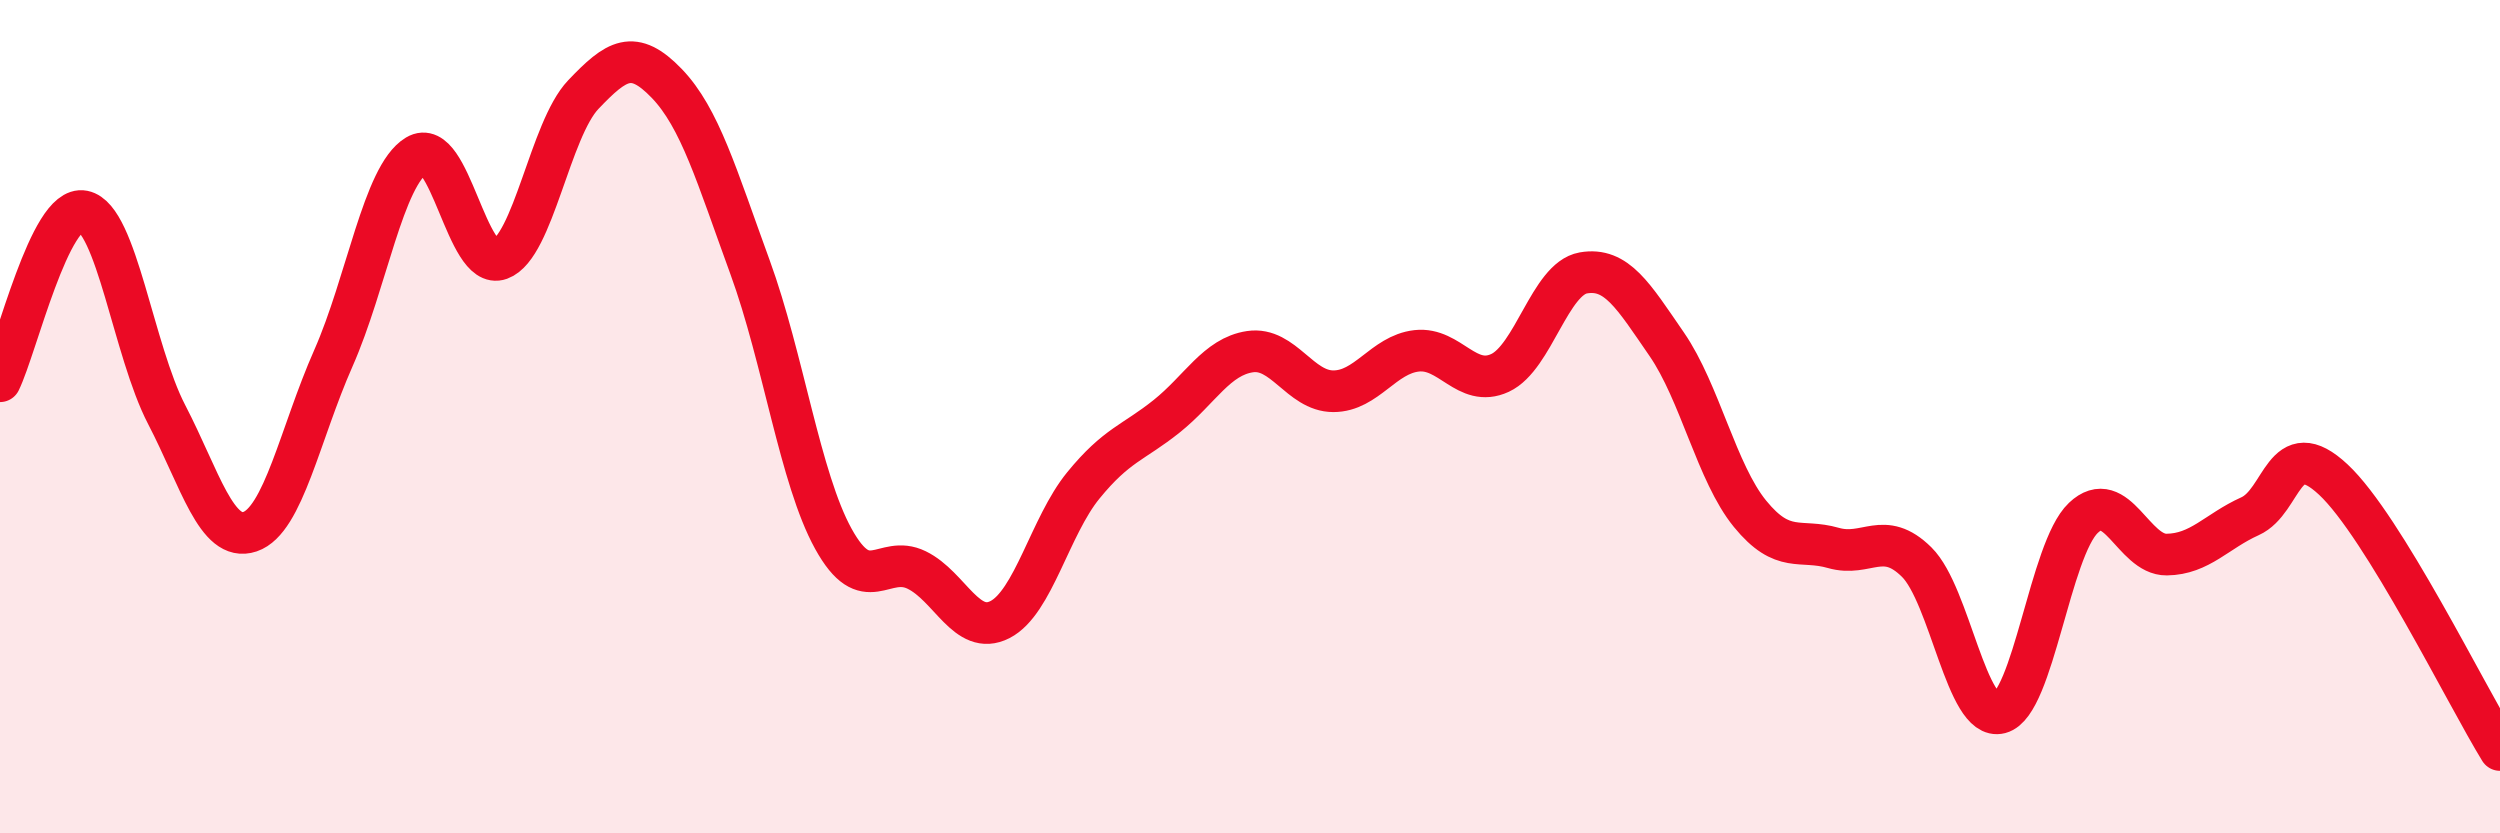 
    <svg width="60" height="20" viewBox="0 0 60 20" xmlns="http://www.w3.org/2000/svg">
      <path
        d="M 0,9.15 C 0.4,8.33 1.2,4.91 2,5.07 C 2.8,5.23 3.2,8.41 4,9.95 C 4.8,11.49 5.2,13.03 6,12.76 C 6.8,12.49 7.2,10.41 8,8.6 C 8.8,6.79 9.2,4.21 10,3.73 C 10.8,3.25 11.2,6.51 12,6.22 C 12.8,5.93 13.2,3.11 14,2.27 C 14.8,1.43 15.2,1.17 16,2 C 16.8,2.83 17.2,4.22 18,6.41 C 18.8,8.6 19.2,11.48 20,12.93 C 20.8,14.38 21.2,13.29 22,13.68 C 22.8,14.07 23.2,15.28 24,14.87 C 24.8,14.46 25.2,12.63 26,11.65 C 26.8,10.67 27.2,10.63 28,9.99 C 28.8,9.35 29.2,8.56 30,8.44 C 30.8,8.32 31.2,9.39 32,9.39 C 32.8,9.39 33.2,8.51 34,8.42 C 34.8,8.33 35.2,9.32 36,8.95 C 36.8,8.58 37.2,6.69 38,6.55 C 38.8,6.41 39.2,7.1 40,8.26 C 40.8,9.42 41.2,11.35 42,12.33 C 42.8,13.31 43.2,12.92 44,13.15 C 44.8,13.38 45.2,12.7 46,13.49 C 46.8,14.28 47.2,17.32 48,17.11 C 48.8,16.9 49.2,13.19 50,12.43 C 50.8,11.67 51.2,13.32 52,13.31 C 52.8,13.3 53.2,12.75 54,12.39 C 54.8,12.03 54.8,10.39 56,11.51 C 57.2,12.63 59.2,16.7 60,18L60 20L0 20Z"
        fill="#EB0A25"
        opacity="0.1"
        stroke-linecap="round"
        stroke-linejoin="round"
      />
      <path
        d="M 0,9.15 C 0.4,8.33 1.2,4.91 2,5.07 C 2.8,5.23 3.2,8.41 4,9.95 C 4.8,11.49 5.2,13.03 6,12.76 C 6.8,12.49 7.2,10.41 8,8.6 C 8.8,6.79 9.2,4.21 10,3.73 C 10.8,3.25 11.2,6.51 12,6.22 C 12.8,5.93 13.2,3.11 14,2.27 C 14.8,1.43 15.2,1.17 16,2 C 16.8,2.83 17.2,4.22 18,6.41 C 18.8,8.6 19.2,11.48 20,12.93 C 20.8,14.38 21.2,13.29 22,13.68 C 22.8,14.07 23.2,15.28 24,14.87 C 24.8,14.46 25.2,12.63 26,11.65 C 26.8,10.67 27.2,10.63 28,9.99 C 28.8,9.35 29.2,8.56 30,8.44 C 30.8,8.32 31.2,9.39 32,9.39 C 32.8,9.39 33.2,8.51 34,8.42 C 34.8,8.33 35.2,9.32 36,8.95 C 36.8,8.58 37.2,6.69 38,6.55 C 38.8,6.41 39.2,7.1 40,8.26 C 40.8,9.42 41.2,11.35 42,12.33 C 42.8,13.31 43.2,12.92 44,13.15 C 44.8,13.38 45.2,12.7 46,13.49 C 46.8,14.28 47.2,17.32 48,17.11 C 48.8,16.9 49.2,13.19 50,12.43 C 50.8,11.67 51.2,13.32 52,13.31 C 52.8,13.3 53.2,12.75 54,12.39 C 54.8,12.03 54.8,10.39 56,11.51 C 57.2,12.63 59.2,16.7 60,18"
        stroke="#EB0A25"
        stroke-width="1"
        fill="none"
        stroke-linecap="round"
        stroke-linejoin="round"
      />
    </svg>
  